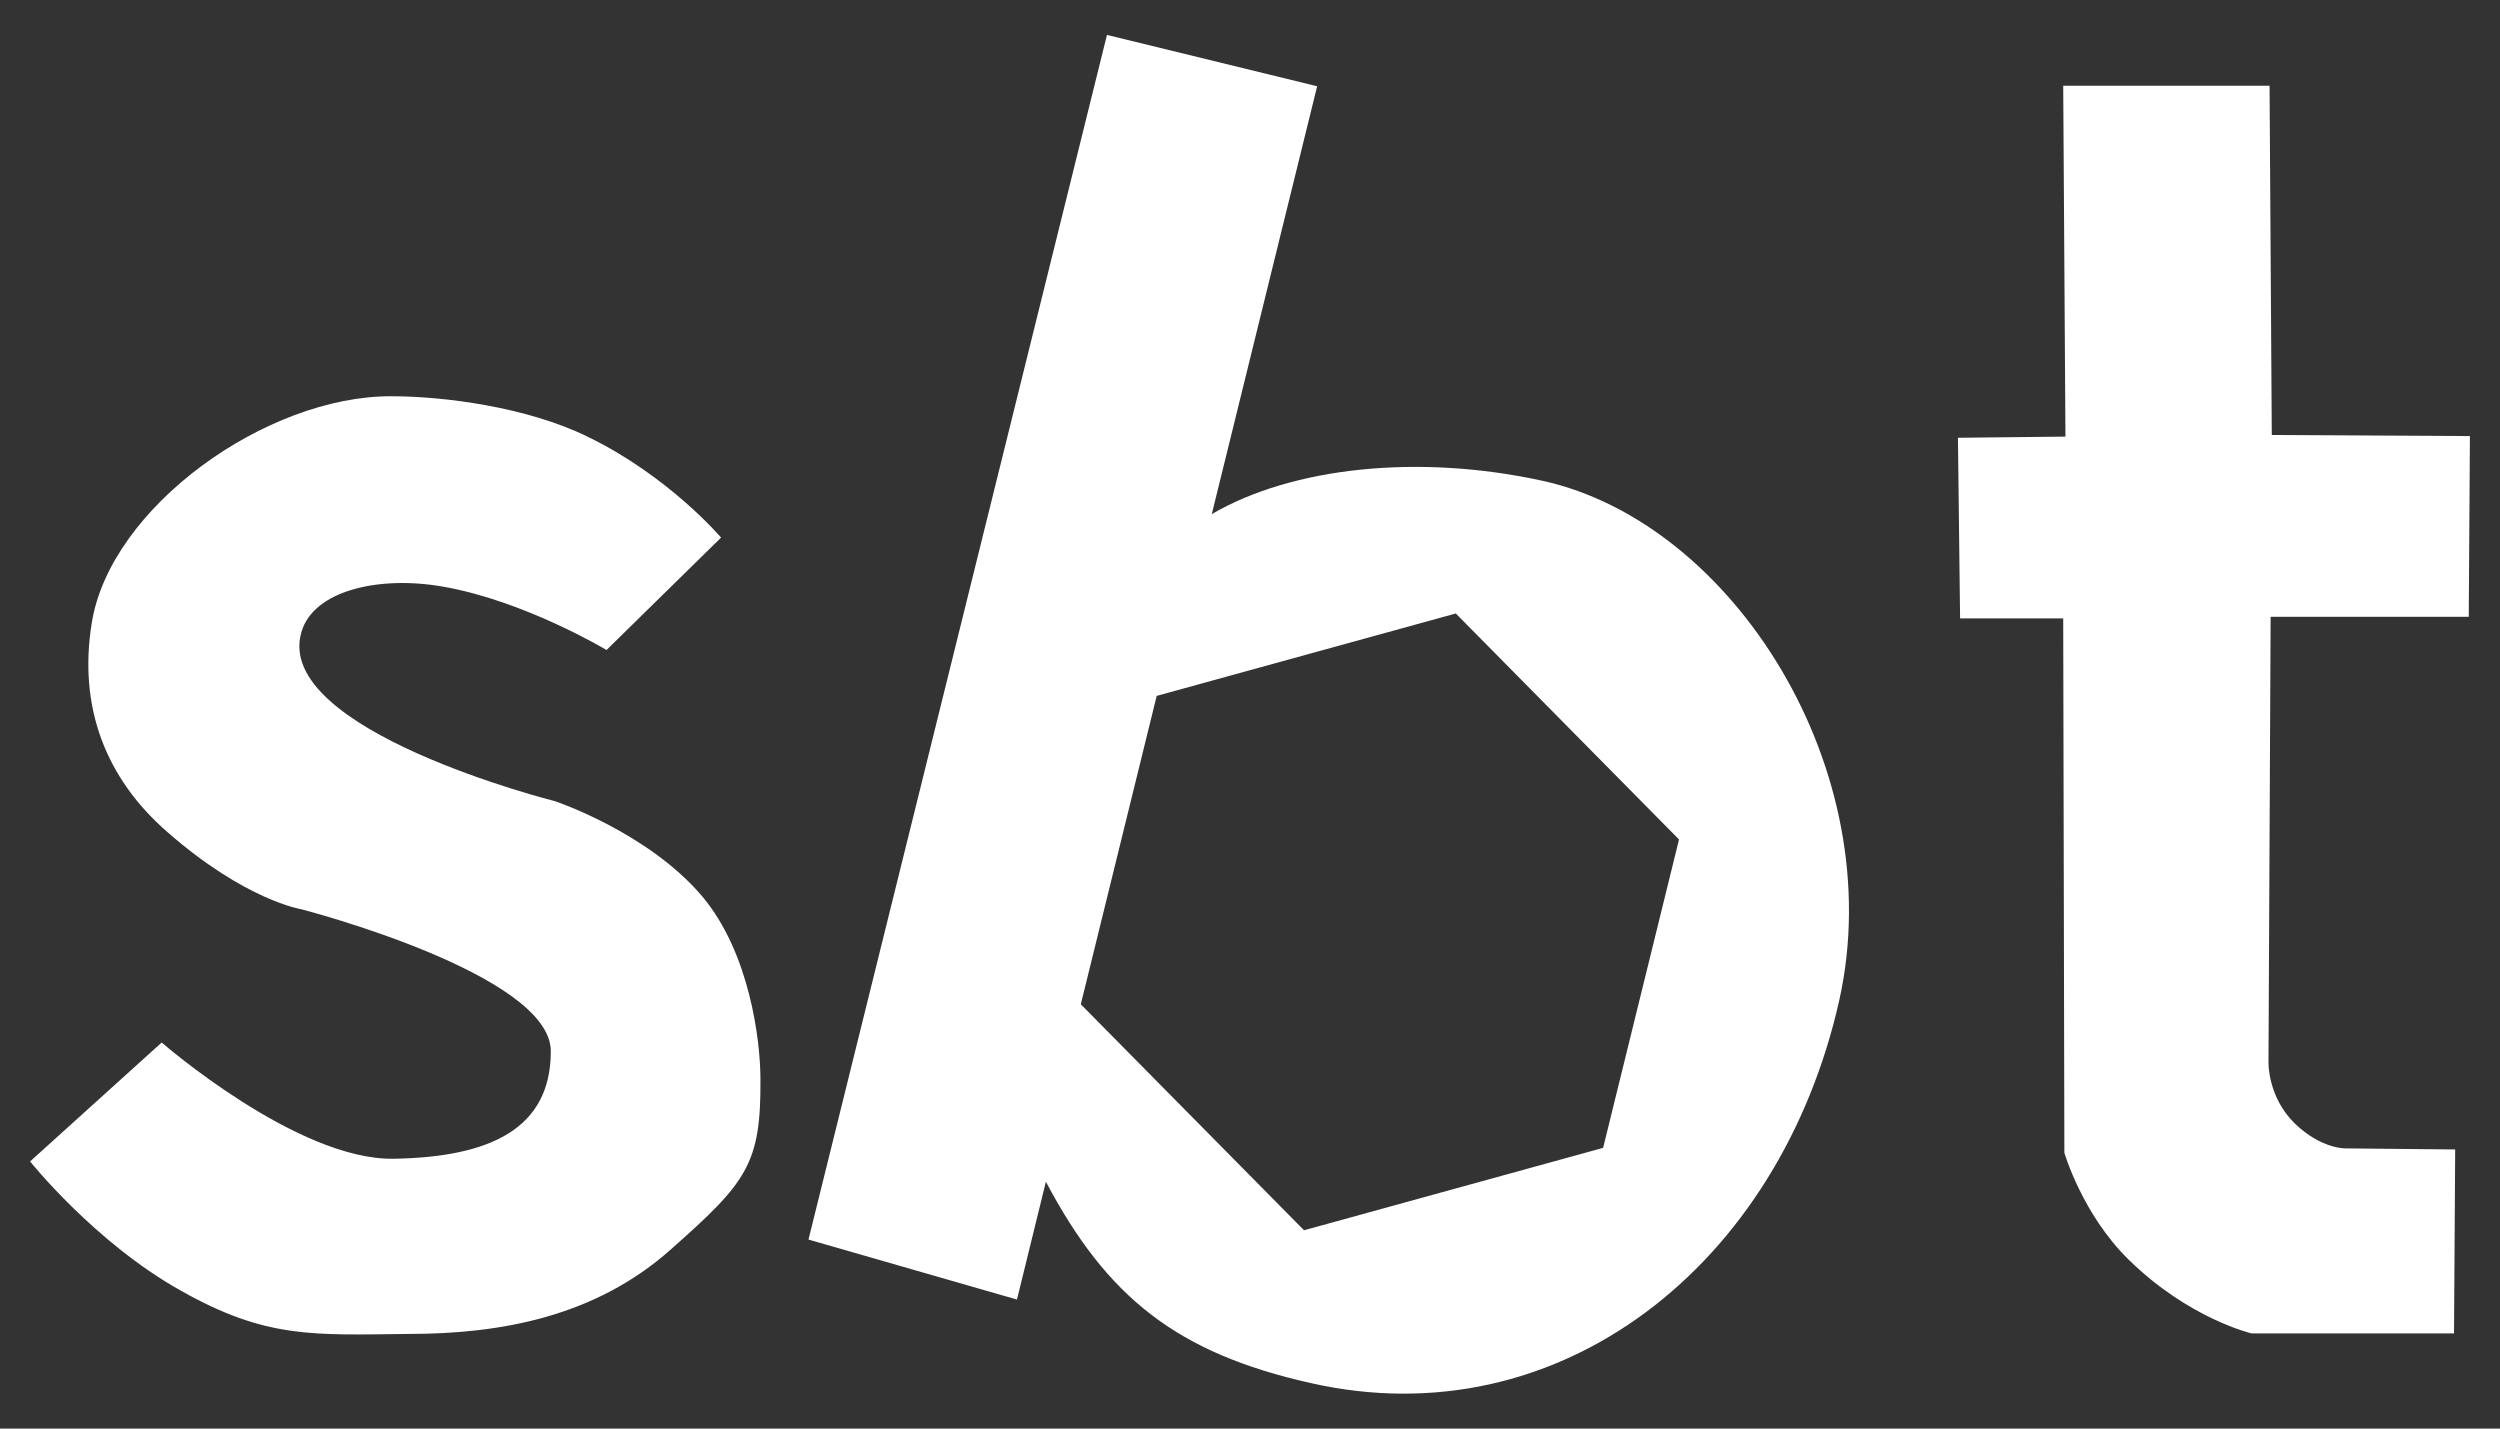 <svg width="28" height="16" viewBox="0 0 28 16" fill="none" xmlns="http://www.w3.org/2000/svg">
<rect x="0" y="0" width="28" height="16" fill="#333333" stroke="none"/>
<g clip-path="url(#clip0_10509_4445)">
<path d="M1.811 11.676L0.337 13.008C0.337 13.008 1.059 13.913 2.018 14.451C2.978 14.995 3.504 14.952 4.58 14.94C5.613 14.94 6.67 14.745 7.514 13.993C8.364 13.241 8.523 13.039 8.517 12.091C8.517 11.645 8.394 10.667 7.863 10.037C7.257 9.322 6.218 8.974 6.218 8.974C6.218 8.974 3.052 8.179 3.376 7.079C3.51 6.614 4.244 6.443 4.965 6.571C5.876 6.73 6.793 7.28 6.793 7.28L8.076 6.021C8.076 6.021 7.49 5.33 6.579 4.89C5.906 4.56 4.977 4.438 4.384 4.438C2.984 4.432 1.236 5.679 1.028 6.975C0.875 7.916 1.181 8.717 1.878 9.322C2.752 10.086 3.376 10.184 3.376 10.184C3.376 10.184 6.169 10.905 6.169 11.774C6.169 12.642 5.491 12.96 4.409 12.978C3.327 12.996 1.811 11.676 1.811 11.676ZM21.929 4.903L21.953 6.926H23.108L23.121 12.911C23.121 12.911 23.322 13.601 23.842 14.109C24.514 14.769 25.217 14.934 25.217 14.934H27.485L27.498 12.874L26.275 12.862C26.275 12.862 26.006 12.874 25.706 12.587C25.395 12.287 25.407 11.896 25.407 11.896L25.431 6.908H27.65L27.663 4.884L25.444 4.872L25.419 0.96H23.108L23.133 4.89L21.929 4.903ZM17.277 5.385C15.883 5.08 14.471 5.233 13.572 5.758L14.752 0.966L12.398 0.391L9.055 13.883L11.39 14.555L11.714 13.235C12.398 14.53 13.181 15.154 14.679 15.49C17.454 16.12 19.936 14.182 20.602 11.193C21.165 8.631 19.416 5.856 17.277 5.385ZM17.955 12.856L14.605 13.779L12.105 11.248L12.955 7.794L16.305 6.871L18.805 9.402L17.955 12.856Z" fill="white"/>
</g>
<defs>
<clipPath id="clip0_10509_4445">
<rect width="27.325" height="15.218" fill="white" transform="translate(0.337 0.391)"/>
</clipPath>
</defs>
</svg>